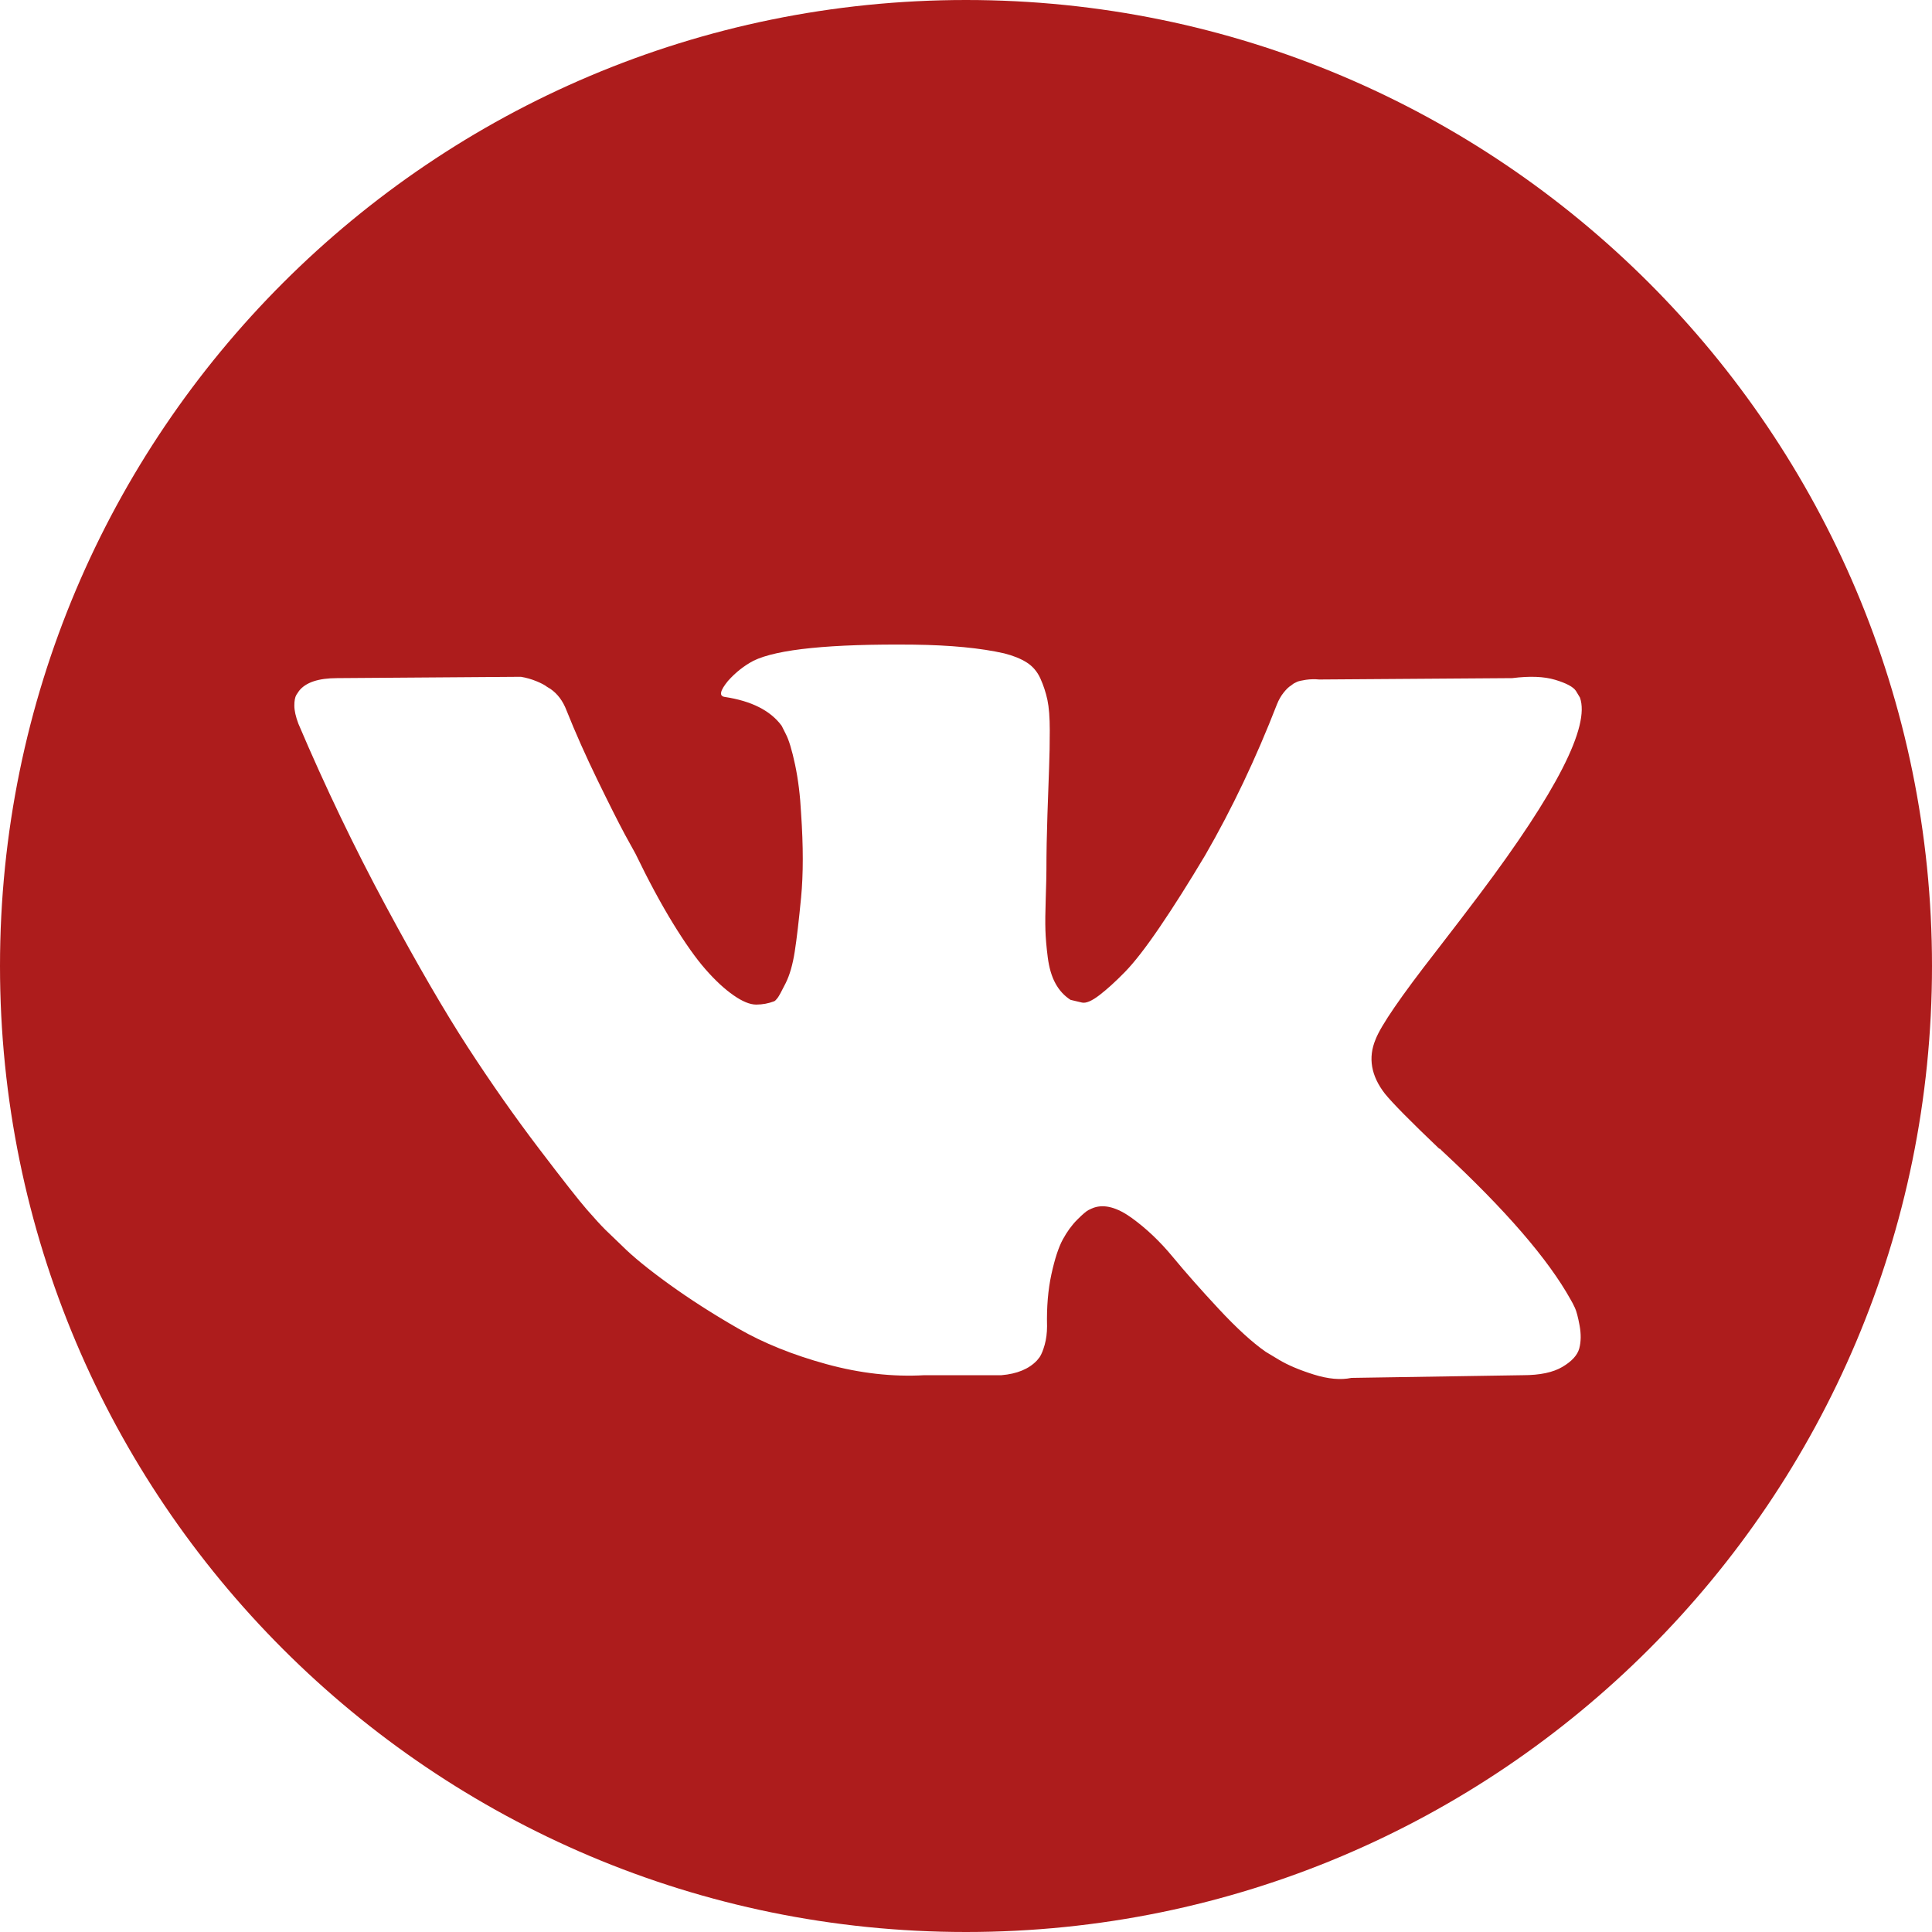 <?xml version="1.0" encoding="UTF-8"?> <svg xmlns="http://www.w3.org/2000/svg" width="98.624" height="98.624"> <g> <title>background</title> <rect fill="none" id="canvas_background" height="402" width="582" y="-1" x="-1"></rect> </g> <g> <title>Layer 1</title> <path fill="#ad1c1c" id="svg_1" d="m49.312,0c-27.234,0 -49.312,22.078 -49.312,49.312s22.078,49.312 49.312,49.312s49.312,-22.078 49.312,-49.312s-22.078,-49.312 -49.312,-49.312zm21.384,55.83c0.388,0.48 1.311,1.415 2.771,2.807l0.034,0l0.034,0.033l0.034,0.035l0.069,0.068c3.216,2.988 5.394,5.509 6.535,7.562c0.069,0.113 0.143,0.257 0.223,0.428c0.079,0.171 0.159,0.473 0.239,0.906c0.079,0.435 0.073,0.821 -0.017,1.163c-0.091,0.341 -0.376,0.657 -0.855,0.941c-0.479,0.286 -1.152,0.428 -2.019,0.428l-8.759,0.138c-0.547,0.114 -1.186,0.057 -1.916,-0.171c-0.731,-0.229 -1.323,-0.48 -1.779,-0.753l-0.685,-0.412c-0.685,-0.479 -1.483,-1.209 -2.395,-2.189c-0.913,-0.981 -1.694,-1.865 -2.344,-2.652s-1.346,-1.447 -2.088,-1.985c-0.742,-0.536 -1.386,-0.713 -1.933,-0.53c-0.068,0.024 -0.16,0.064 -0.274,0.12c-0.115,0.057 -0.308,0.221 -0.582,0.496c-0.274,0.274 -0.519,0.611 -0.736,1.009c-0.217,0.4 -0.411,0.993 -0.582,1.78c-0.171,0.786 -0.246,1.671 -0.222,2.652c0,0.341 -0.041,0.656 -0.12,0.941c-0.08,0.285 -0.166,0.496 -0.257,0.632l-0.137,0.171c-0.411,0.435 -1.015,0.685 -1.813,0.753l-3.935,0c-1.62,0.092 -3.285,-0.096 -4.995,-0.564c-1.71,-0.469 -3.211,-1.072 -4.499,-1.814c-1.29,-0.74 -2.464,-1.493 -3.524,-2.257c-1.061,-0.765 -1.865,-1.42 -2.412,-1.967l-0.855,-0.822c-0.228,-0.227 -0.542,-0.57 -0.941,-1.027c-0.399,-0.456 -1.214,-1.493 -2.446,-3.113c-1.232,-1.62 -2.441,-3.341 -3.627,-5.167c-1.186,-1.825 -2.583,-4.232 -4.192,-7.22c-1.608,-2.987 -3.096,-6.089 -4.465,-9.306c-0.137,-0.364 -0.206,-0.672 -0.206,-0.923c0,-0.25 0.034,-0.433 0.103,-0.548l0.137,-0.205c0.342,-0.434 0.992,-0.651 1.95,-0.651l9.375,-0.068c0.274,0.046 0.536,0.12 0.787,0.223c0.251,0.102 0.434,0.199 0.548,0.29l0.171,0.103c0.365,0.252 0.638,0.616 0.821,1.095c0.456,1.142 0.981,2.322 1.574,3.542c0.593,1.22 1.061,2.15 1.403,2.788l0.547,0.993c0.661,1.368 1.3,2.555 1.916,3.558c0.617,1.004 1.169,1.786 1.66,2.344c0.49,0.559 0.963,0.999 1.42,1.317c0.456,0.32 0.844,0.48 1.164,0.48c0.319,0 0.627,-0.057 0.924,-0.171c0.045,-0.023 0.102,-0.08 0.171,-0.171s0.205,-0.342 0.411,-0.754c0.205,-0.41 0.359,-0.946 0.462,-1.608c0.103,-0.66 0.211,-1.584 0.325,-2.77c0.114,-1.187 0.114,-2.612 0,-4.277c-0.046,-0.913 -0.149,-1.745 -0.308,-2.498c-0.16,-0.752 -0.32,-1.277 -0.479,-1.574l-0.206,-0.41c-0.57,-0.775 -1.539,-1.266 -2.908,-1.472c-0.297,-0.044 -0.24,-0.318 0.171,-0.82c0.388,-0.434 0.821,-0.775 1.3,-1.027c1.209,-0.592 3.935,-0.866 8.178,-0.822c1.87,0.024 3.41,0.171 4.619,0.445c0.456,0.115 0.838,0.268 1.146,0.462c0.308,0.193 0.542,0.468 0.702,0.82c0.159,0.354 0.279,0.719 0.359,1.095c0.08,0.377 0.12,0.897 0.12,1.557c0,0.662 -0.011,1.29 -0.034,1.882c-0.023,0.593 -0.051,1.398 -0.085,2.412c-0.034,1.015 -0.052,1.957 -0.052,2.823c0,0.252 -0.011,0.73 -0.034,1.437c-0.023,0.708 -0.03,1.255 -0.017,1.642c0.011,0.388 0.051,0.851 0.119,1.386c0.069,0.536 0.2,0.982 0.394,1.334c0.193,0.354 0.45,0.633 0.77,0.838c0.182,0.047 0.376,0.092 0.582,0.138c0.205,0.045 0.501,-0.079 0.889,-0.377c0.387,-0.296 0.821,-0.69 1.3,-1.18c0.479,-0.489 1.072,-1.253 1.779,-2.292c0.706,-1.036 1.482,-2.263 2.326,-3.678c1.369,-2.372 2.589,-4.939 3.661,-7.699c0.091,-0.229 0.205,-0.428 0.342,-0.599c0.137,-0.172 0.262,-0.292 0.376,-0.36l0.137,-0.103c0.045,-0.023 0.102,-0.051 0.171,-0.085c0.069,-0.033 0.217,-0.068 0.445,-0.103c0.228,-0.033 0.456,-0.039 0.685,-0.016l9.854,-0.07c0.889,-0.113 1.619,-0.085 2.189,0.085c0.57,0.171 0.924,0.36 1.061,0.565l0.206,0.342c0.524,1.461 -1.186,4.812 -5.132,10.059c-0.548,0.731 -1.29,1.701 -2.224,2.909c-1.779,2.282 -2.805,3.776 -3.077,4.485c-0.39,0.933 -0.23,1.857 0.477,2.768z"></path> </g> </svg> 